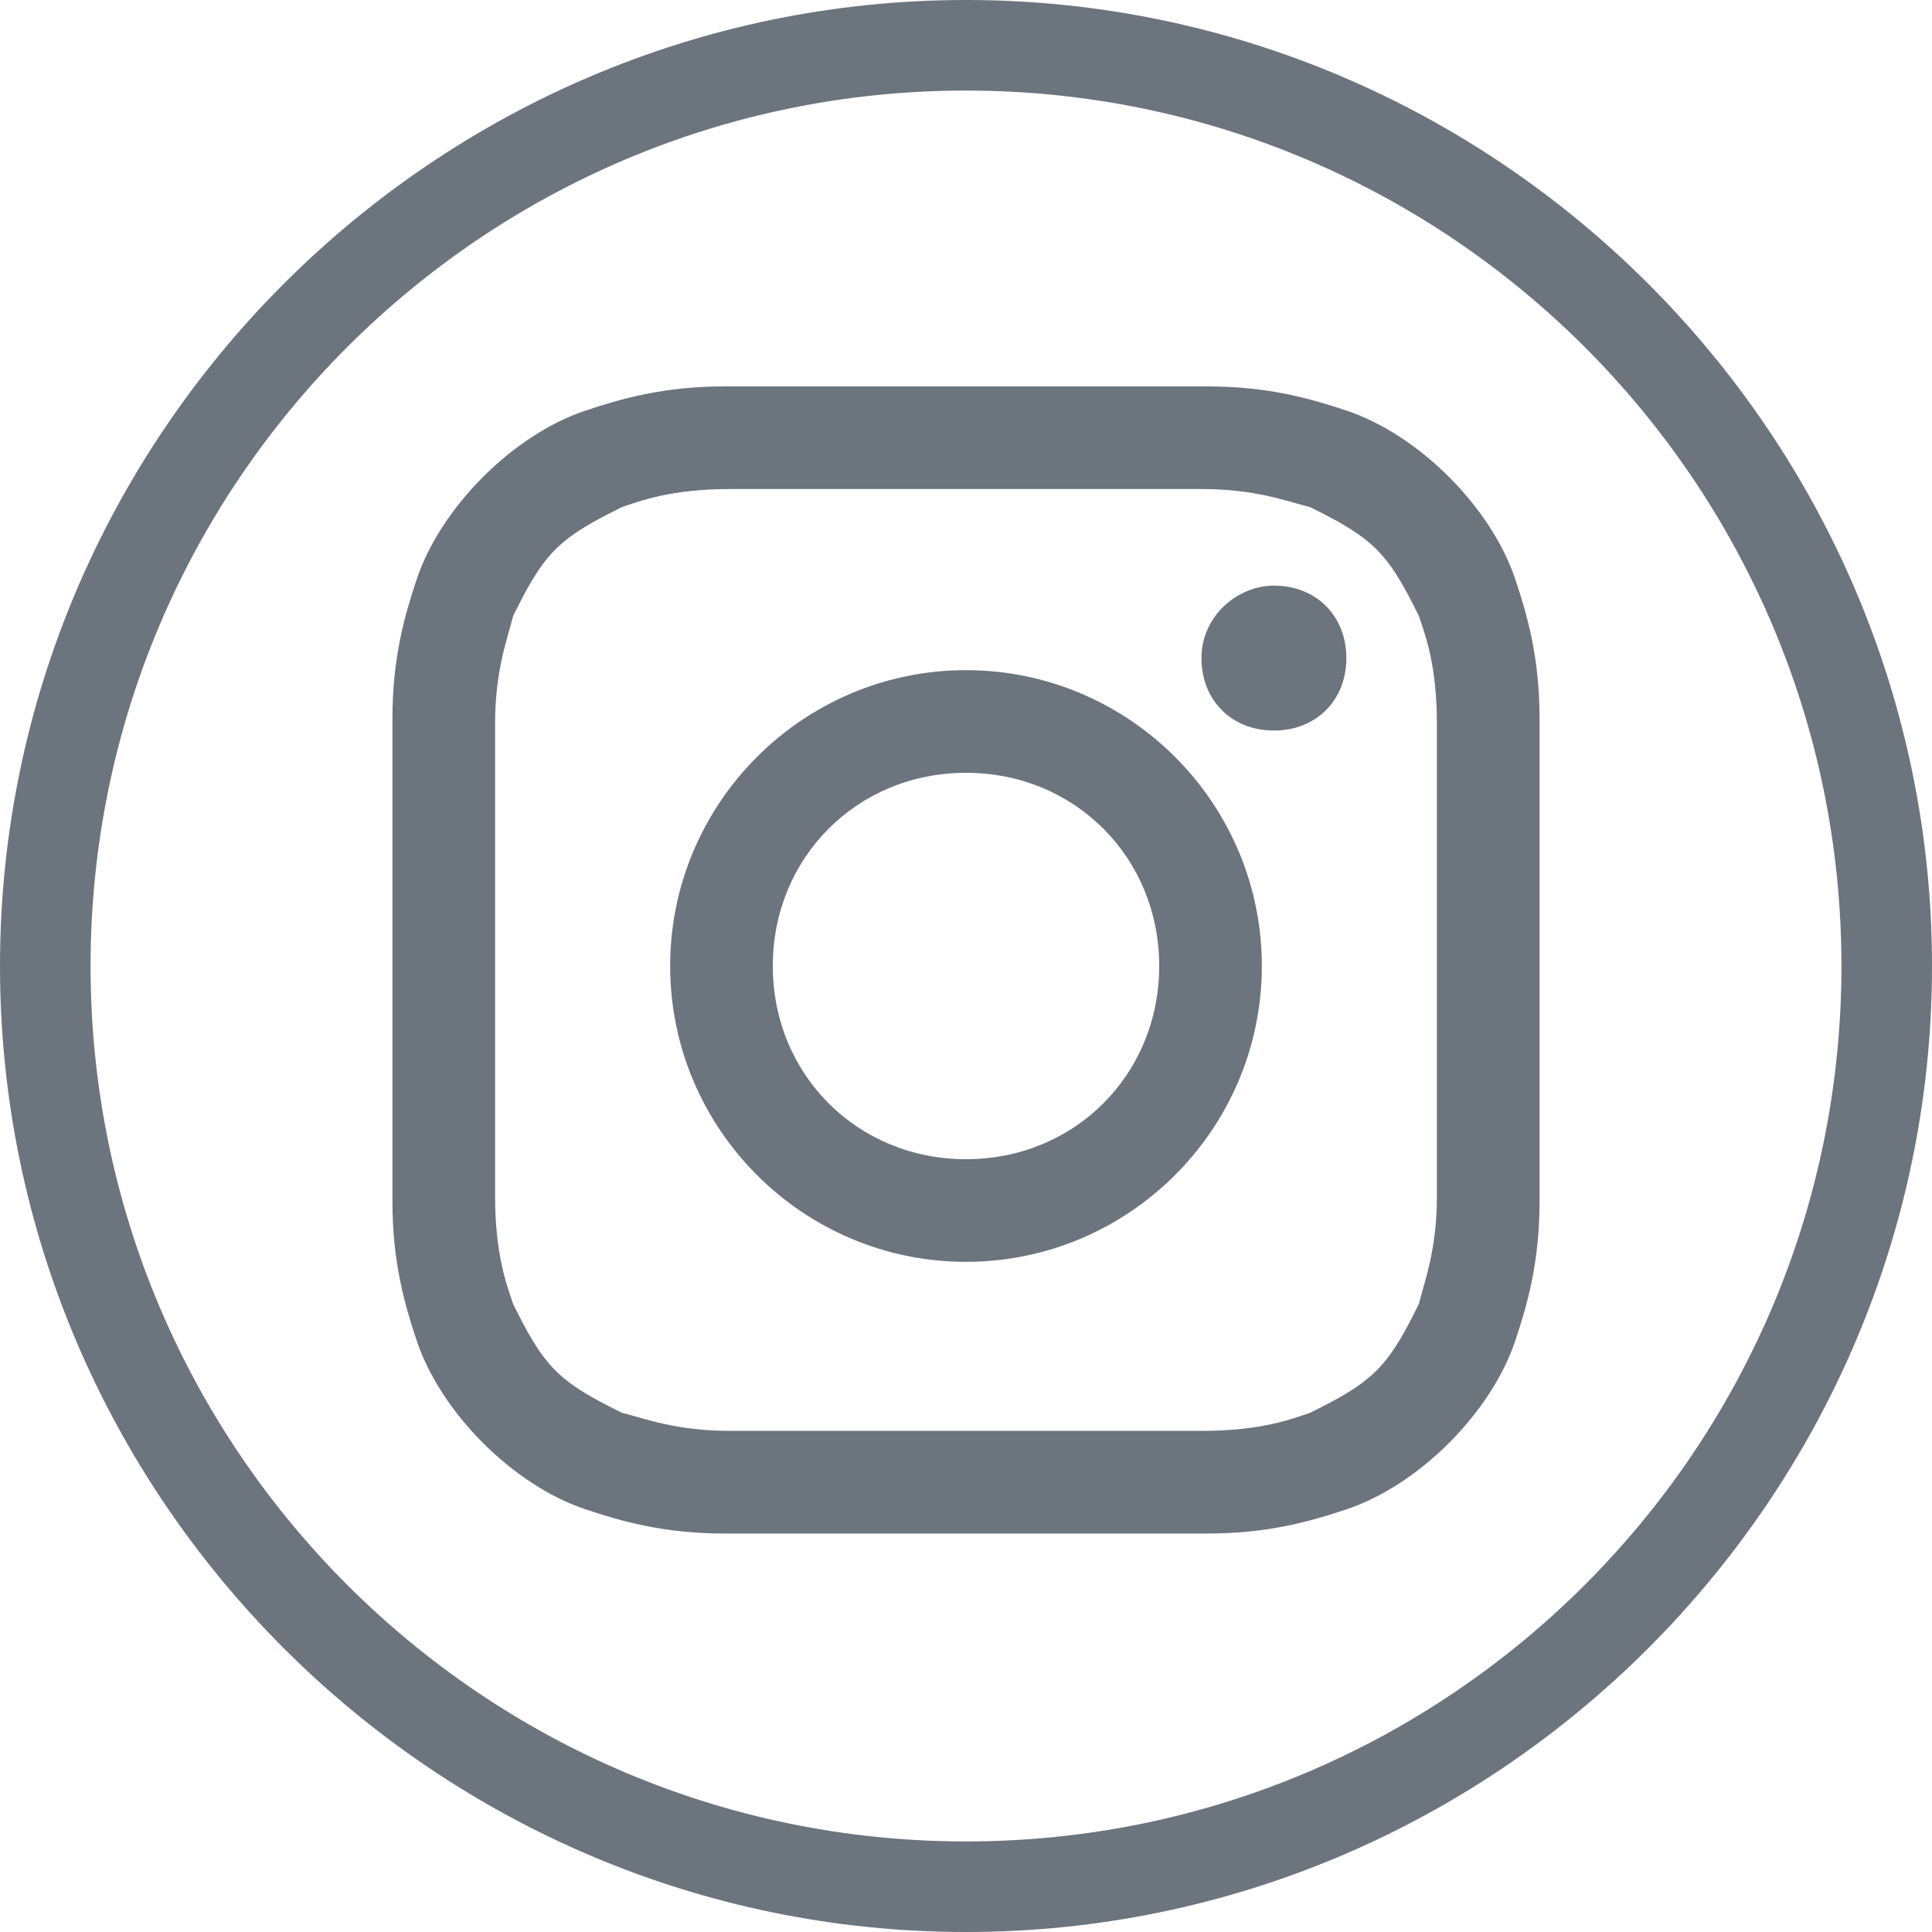 <?xml version="1.0" encoding="UTF-8"?>
<svg id="Ebene_1" xmlns="http://www.w3.org/2000/svg" version="1.1" viewBox="0 0 32 32">
  <!-- Generator: Adobe Illustrator 29.7.1, SVG Export Plug-In . SVG Version: 2.1.1 Build 8)  -->
  <defs>
    <style>
      .st0 {
        fill: #6c757d;
      }
    </style>
  </defs>
  <g id="Ebene_11">
    <g>
      <g id="Ebene_1-2">
        <g id="Ebene_1-21">
          <g id="Ebene_1-2-2">
            <path class="st0" d="M16,0C24.8,0,32,7.2,32,16s-7.2,16-16,16S0,24.8,0,16,7.2,0,16,0ZM16,1.5C8,1.5,1.5,8,1.5,16s6.5,14.5,14.5,14.5,14.5-6.5,14.5-14.5S24,1.5,16,1.5Z"/>
          </g>
        </g>
      </g>
      <path class="st0" d="M16,6.4h-4c-1,0-1.7.2-2.3.4-.6.2-1.2.6-1.7,1.1-.5.5-.9,1.1-1.1,1.7s-.4,1.3-.4,2.3v8c0,1,.2,1.7.4,2.3.2.6.6,1.2,1.1,1.7s1.1.9,1.7,1.1c.6.2,1.3.4,2.3.4h8c1,0,1.7-.2,2.3-.4.6-.2,1.2-.6,1.7-1.1s.9-1.1,1.1-1.7.4-1.3.4-2.3v-8c0-1-.2-1.7-.4-2.3-.2-.6-.6-1.2-1.1-1.7s-1.1-.9-1.7-1.1-1.3-.4-2.3-.4c0,0-4,0-4,0ZM15.1,8.1h4.8c.9,0,1.4.2,1.8.3.4.2.8.4,1.1.7.3.3.5.7.7,1.1.1.3.3.8.3,1.8v7.8c0,.9-.2,1.4-.3,1.8-.2.4-.4.8-.7,1.1s-.7.5-1.1.7c-.3.1-.8.3-1.8.3h-7.8c-.9,0-1.4-.2-1.8-.3-.4-.2-.8-.4-1.1-.7-.3-.3-.5-.7-.7-1.1-.1-.3-.3-.8-.3-1.8v-7.8c0-.9.2-1.4.3-1.8.2-.4.4-.8.7-1.1s.7-.5,1.1-.7c.3-.1.8-.3,1.8-.3,0,0,3,0,3,0ZM21.1,9.7c-.6,0-1.2.5-1.2,1.2s.5,1.2,1.2,1.2,1.2-.5,1.2-1.2-.5-1.2-1.2-1.2h0ZM16,11.1c-2.7,0-4.9,2.2-4.9,4.9s2.2,4.9,4.9,4.9,4.9-2.2,4.9-4.9-2.2-4.9-4.9-4.9h0ZM16,12.8c1.8,0,3.2,1.4,3.2,3.2s-1.4,3.2-3.2,3.2-3.2-1.4-3.2-3.2,1.4-3.2,3.2-3.2Z"/>
    </g>
  </g>
</svg>